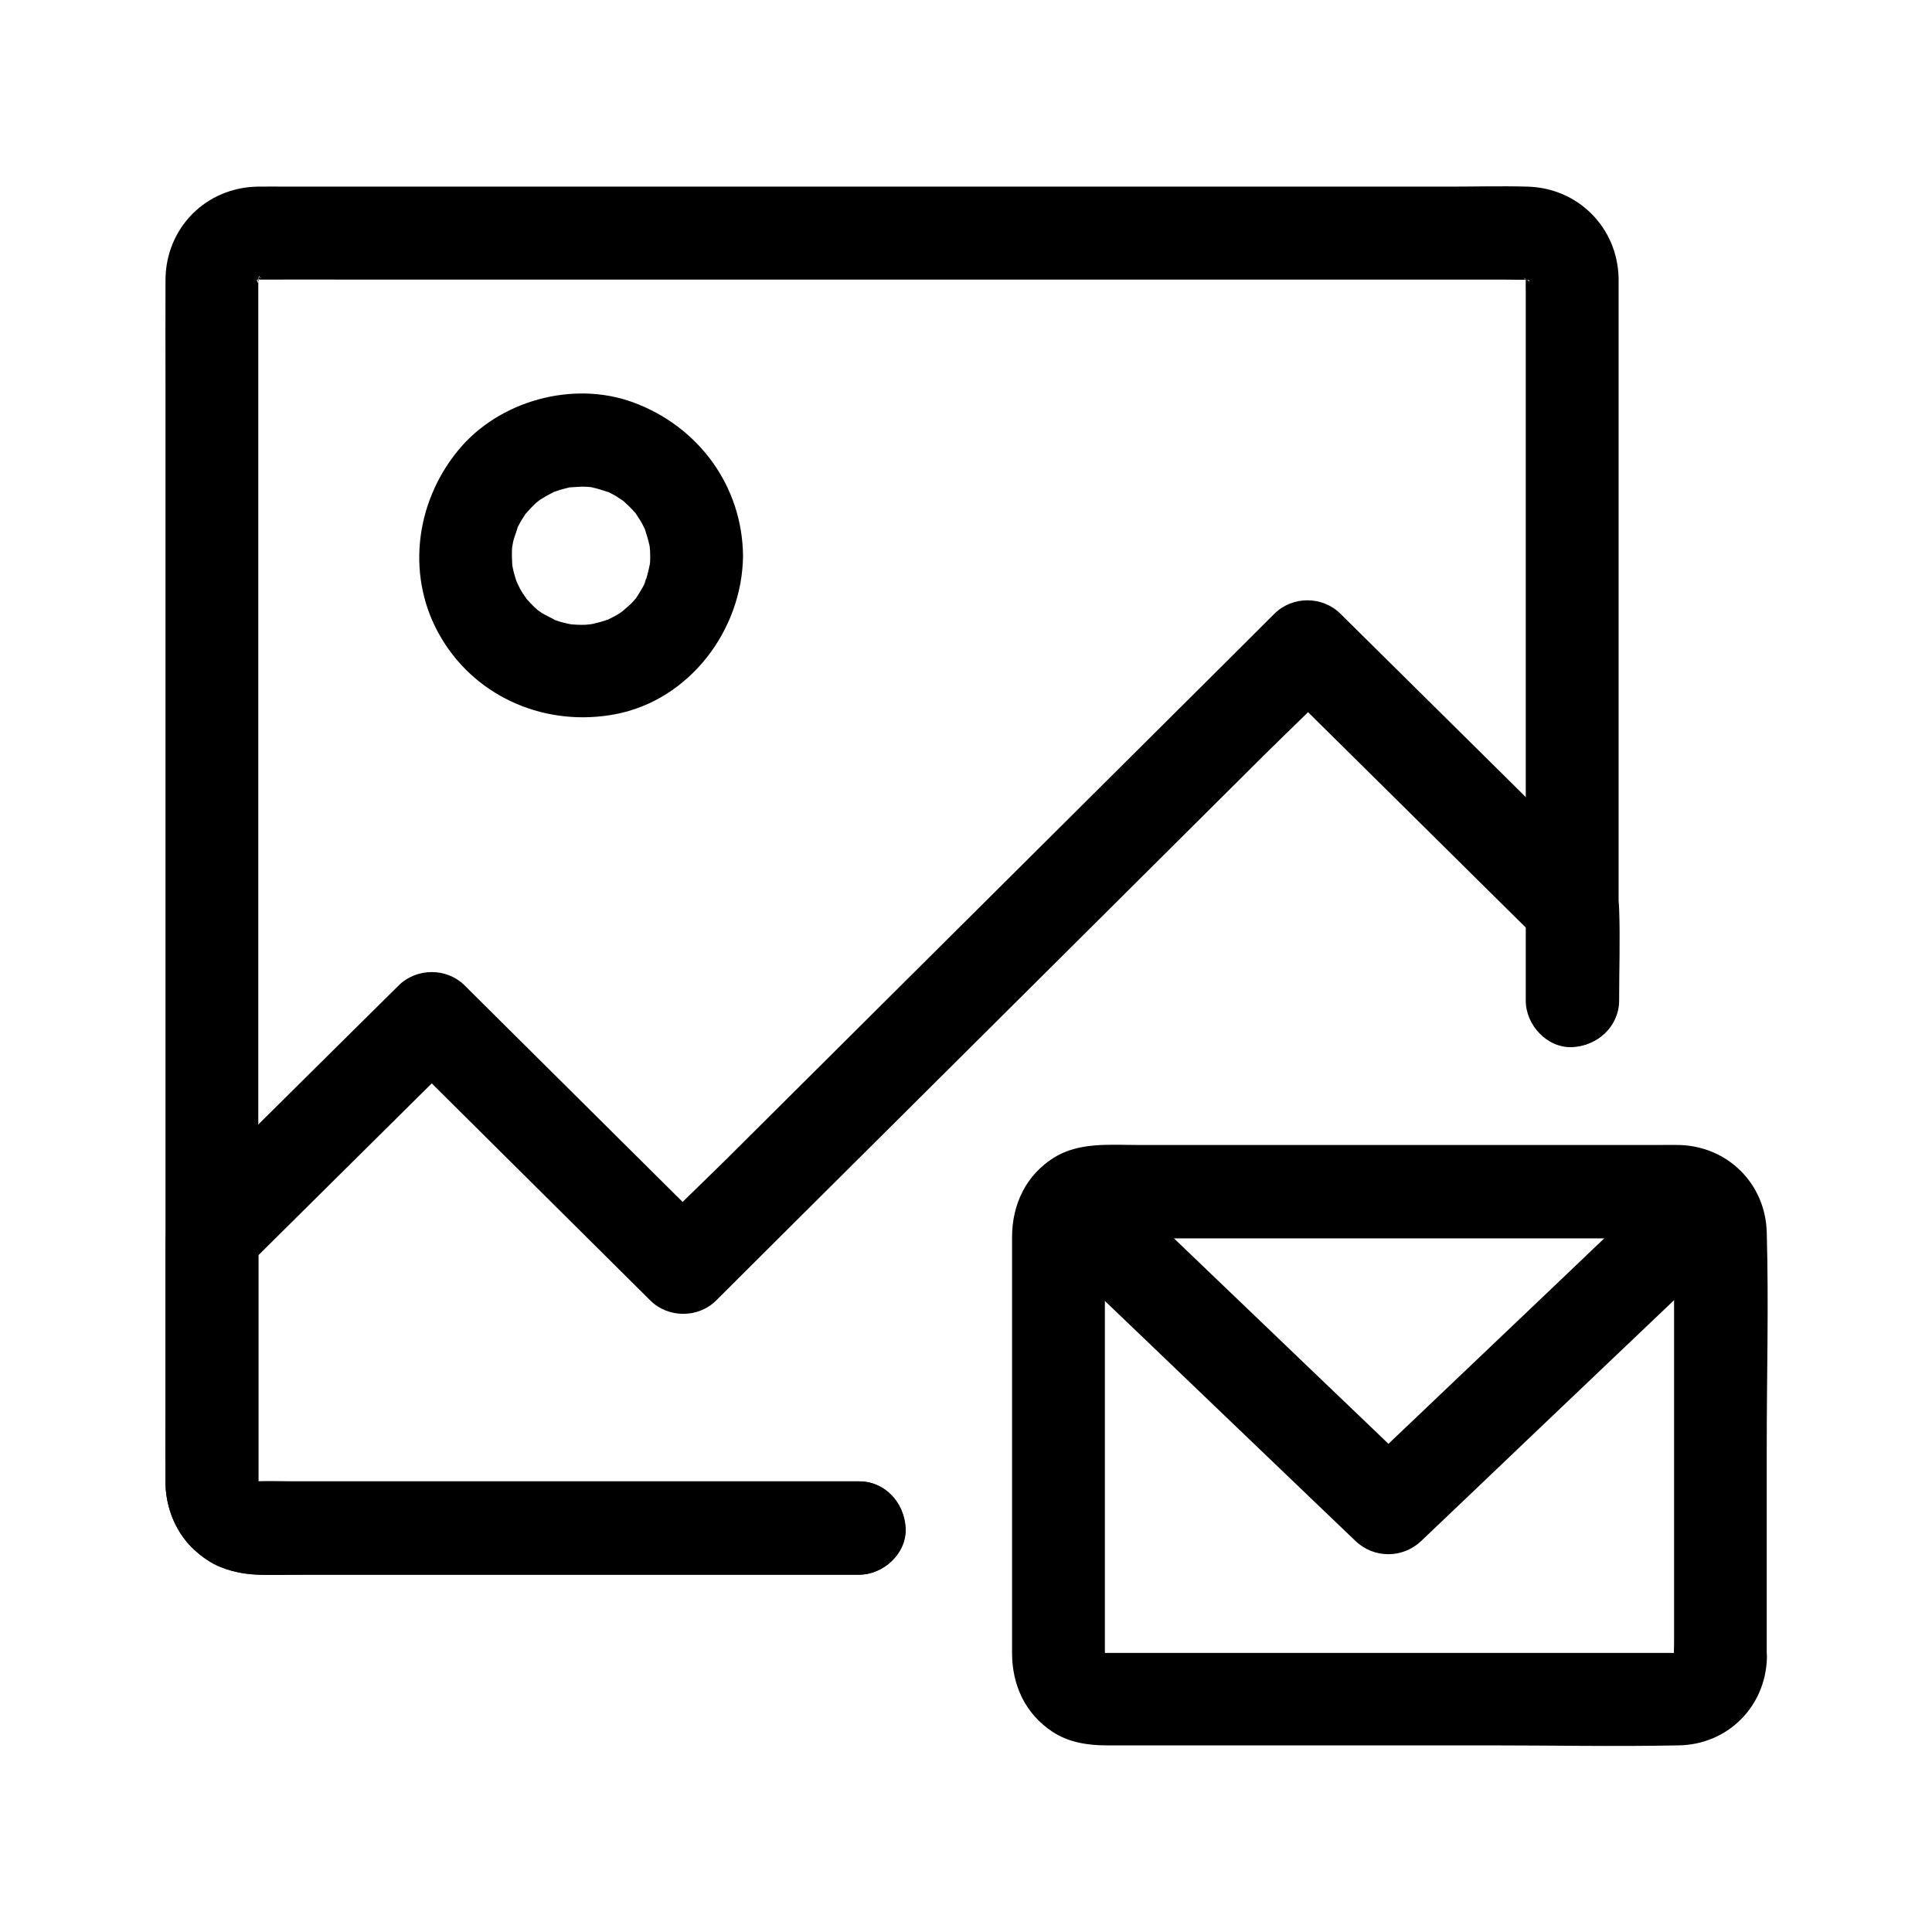 <?xml version="1.0" encoding="UTF-8"?>
<!-- Uploaded to: ICON Repo, www.svgrepo.com, Generator: ICON Repo Mixer Tools -->
<svg fill="#000000" width="800px" height="800px" version="1.1" viewBox="144 144 512 512" xmlns="http://www.w3.org/2000/svg">
 <g>
  <path d="m371.66 536.58h-37.785-72.57-47.969-1.277c-1.23 0.051-1.18-0.789 1.18 0.297-0.246-0.098-0.934-0.246-1.277-0.297-2.164-0.344 1.918 1.277 0.887 0.441-0.246-0.195-1.082-0.738-1.379-0.789 0.738 0.098 2.41 1.871 0.59 0.297-1.379-1.18 0.688 0.738 0.738 1.031-0.051-0.297-0.59-1.082-0.789-1.379-0.836-1.082 0.789 3 0.441 0.887-0.051-0.344-0.148-0.984-0.297-1.277 0.934 2.117 0.195 2.559 0.297 1.23v-0.641-9.398-44.969-67.355-74.586-67.551-44.773-9.398-0.641c0-0.246 0.051-0.492 0-0.738 0.492 2.117-0.59 2.559-0.098 0.984 0.492-1.574 0.789-0.59-0.492 0.836 0.195-0.246 0.492-0.887 0.59-1.133 0.934-1.969-1.918 1.871-0.395 0.492 2.461-2.164-2.262 1.426 0.492-0.344 1.133-0.738 0.641 0.543-1.18 0.492 0.344 0 1.23-0.297 1.574-0.395 1.328-0.543-3.246 0.098-0.934 0.195h0.59c8.906-0.051 17.809 0 26.766 0h56.09 71.883 73.996 63.27 38.328c1.918 0 3.887 0.098 5.805 0 0.59-0.051 1.523 0.148-0.297-0.148-2.312-0.344-0.148 0.051 0.297 0.148 1.18 0.195 0.641 1.031-1.133-0.59 0.195 0.195 0.836 0.441 1.133 0.59 2.016 0.984-1.969-2.117-0.492-0.395 0.195 0.246 0.641 0.789 0.887 0.887-1.18-1.625-1.523-2.016-0.984-1.23 0.195 0.246 0.344 0.543 0.492 0.836 1.031 1.523-0.543-0.887-0.492-1.18-0.098 0.543 0.59 1.277 0.492 1.871 0 0-0.148-3.394-0.297-1.277v0.246c-0.051 1.277 0 2.559 0 3.789v49.594 73.555 55.988 8.414c0 6.445 5.656 12.594 12.301 12.301 6.641-0.297 12.301-5.41 12.301-12.301v-33.406-71.438-66.176-17.809-2.754c-0.344-13.383-10.773-23.812-24.156-24.156-6.988-0.195-13.973 0-20.961 0h-53.184-71.191-75.621-65.684-42.066c-2.609 0-5.215-0.051-7.824 0-13.777 0.246-24.355 11.02-24.402 24.746-0.051 9.398 0 18.793 0 28.191v58.891 73.801 73.457 57.711c0 8.855-0.098 17.711 0 26.566 0.051 6.938 2.856 13.922 8.266 18.449 4.922 4.082 10.629 6.051 17.023 6.051h16.973 68.387 63.023 10.184c6.445 0 12.594-5.656 12.301-12.301-0.344-6.785-5.461-12.441-12.348-12.441z"/>
  <path d="m371.66 536.58h-31.586-64.602-54.27c-3.051 0-6.148-0.148-9.199 0-2.117 0.098 1.277 0.297 1.277 0.297-0.344 0.051-0.934-0.246-1.277-0.297-2.215-0.344 2.016 1.23 0.887 0.441-0.344-0.246-0.738-0.492-1.082-0.641-1.328-0.59 1.918 1.871 0.984 0.789-0.246-0.297-0.59-0.641-0.887-0.887-0.934-0.738 1.82 2.656 0.441 0.441-0.246-0.395-0.984-1.82-0.051 0.051 1.133 2.312-0.098 0.051 0.098-0.051-0.051 0-0.441-2.656-0.051 0 0.246 1.82 0.098 0.887 0.148 0.297v-0.492-7.625-56.09-1.328c-1.18 2.902-2.41 5.805-3.59 8.707 17.023-16.875 34.047-33.75 51.07-50.625 2.41-2.363 4.773-4.723 7.184-7.086h-17.418c7.527 7.477 15.008 14.906 22.535 22.387 11.957 11.855 23.91 23.762 35.867 35.621 2.754 2.707 5.461 5.461 8.215 8.168 4.723 4.676 12.645 4.723 17.418 0 5.461-5.461 10.973-10.922 16.434-16.383 13.188-13.086 26.32-26.223 39.508-39.312 15.941-15.844 31.883-31.734 47.824-47.578 13.777-13.727 27.551-27.406 41.328-41.133 6.691-6.641 13.629-13.086 20.074-19.977 0.098-0.098 0.195-0.195 0.297-0.297h-17.418c7.922 7.871 15.844 15.695 23.812 23.566 12.594 12.449 25.141 24.895 37.738 37.344 2.902 2.856 5.805 5.758 8.707 8.609-1.18-2.902-2.41-5.805-3.59-8.707v24.305c0 6.445 5.656 12.594 12.301 12.301 6.641-0.297 12.301-5.41 12.301-12.301 0-8.07 0.297-16.188 0-24.254-0.195-5.019-2.754-7.871-5.953-11.02-2.461-2.41-4.922-4.871-7.379-7.281-15.793-15.645-31.586-31.293-47.43-46.938-4.379-4.328-8.758-8.66-13.137-12.988-4.723-4.676-12.645-4.723-17.418 0-5.461 5.461-10.973 10.922-16.434 16.383-13.188 13.086-26.32 26.223-39.508 39.312-15.941 15.844-31.883 31.734-47.824 47.578-13.777 13.727-27.551 27.406-41.328 41.133-6.691 6.641-13.629 13.086-20.074 19.977-0.098 0.098-0.195 0.195-0.297 0.297h17.418c-7.527-7.477-15.008-14.906-22.535-22.387-11.957-11.855-23.91-23.762-35.867-35.621-2.754-2.707-5.461-5.461-8.215-8.168-4.723-4.676-12.645-4.676-17.418 0-16.629 16.48-33.258 32.914-49.84 49.398-2.656 2.656-5.363 5.215-7.969 7.922-4.035 4.184-4.035 8.512-4.035 13.629v41.23 17.023 2.805c0.195 8.512 4.477 16.285 11.758 20.762 7.281 4.43 16.531 3.394 24.699 3.394h81.969 64.355 1.031c6.445 0 12.594-5.656 12.301-12.301-0.297-6.746-5.414-12.402-12.301-12.402z"/>
  <path d="m316.31 291.27c0 0.688 0 1.379-0.051 2.066 0 0.344-0.051 0.688-0.098 1.031-0.098 1.574 0.492-2.805 0.148-1.277-0.297 1.426-0.59 2.805-1.031 4.231-0.195 0.641-0.492 1.23-0.641 1.871 0.984-3.394 0.543-1.23 0.051-0.246-0.641 1.277-1.426 2.41-2.164 3.641-1.031 1.672 2.016-2.262 0.148-0.195-0.441 0.492-0.836 0.984-1.277 1.426-0.984 0.984-2.117 1.82-3.102 2.805 0.098-0.148 2.559-1.77 0.934-0.789-0.297 0.148-0.543 0.344-0.789 0.543-0.543 0.344-1.082 0.688-1.672 0.984s-1.133 0.59-1.723 0.887c-2.41 1.23 2.508-0.887-0.098 0-1.23 0.441-2.508 0.789-3.836 1.082-0.492 0.098-2.902 0.492-0.688 0.195s-0.789 0-1.426 0.051c-1.379 0.051-2.754-0.051-4.133-0.148-1.328-0.051 1.723 0.246 1.574 0.246-0.297-0.098-0.688-0.098-0.984-0.195-0.887-0.148-1.723-0.395-2.609-0.59-0.641-0.195-1.277-0.395-1.871-0.59-0.297-0.098-0.59-0.246-0.934-0.344-0.098 0 2.508 1.23 1.426 0.59-1.277-0.789-2.707-1.379-3.984-2.164-0.441-0.297-2.262-1.672-0.59-0.344s-0.148-0.148-0.492-0.441c-1.133-0.984-2.164-2.117-3.148-3.199-0.195-0.246-0.395-0.543-0.59-0.738-0.051-0.051 1.523 2.262 0.934 1.18-0.344-0.641-0.836-1.23-1.23-1.871-0.344-0.543-0.641-1.133-0.934-1.723-0.246-0.492-1.328-2.902-0.492-0.887 0.836 1.969-0.051-0.195-0.195-0.688-0.246-0.738-0.441-1.477-0.641-2.215-0.148-0.641-0.297-1.328-0.395-1.969-0.395-1.969 0.246 2.953 0.051 0.246-0.098-1.477-0.148-3-0.051-4.477 0-0.344 0.051-0.688 0.098-1.031 0.051-1.328-0.246 1.723-0.246 1.574 0.195-0.738 0.297-1.523 0.441-2.312 0.344-1.379 0.934-2.707 1.277-4.082 0.051-0.098-1.23 2.559-0.59 1.426 0.148-0.297 0.297-0.59 0.395-0.887 0.395-0.789 0.789-1.523 1.23-2.262 0.344-0.543 0.738-1.082 1.031-1.625 1.082-1.77-1.723 1.969-0.344 0.441 0.984-1.133 2.016-2.262 3.102-3.246 0.492-0.441 1.031-0.789 1.477-1.23 0.051-0.051-2.262 1.523-1.18 0.934 0.297-0.148 0.543-0.395 0.789-0.543 1.277-0.836 2.609-1.523 3.938-2.215 1.871-0.984-2.508 0.887-0.543 0.246 0.641-0.195 1.23-0.441 1.871-0.641 0.738-0.195 1.477-0.395 2.262-0.59 0.344-0.051 0.641-0.148 0.984-0.195 1.672-0.344-0.887 0.148-1.277 0.148 1.379 0 2.754-0.195 4.133-0.195 0.789 0 1.574 0.098 2.41 0.148 1.328 0.051-1.723-0.246-1.574-0.246 0.441 0.098 0.887 0.148 1.328 0.246 1.625 0.344 3.199 0.887 4.773 1.379 1.23 0.395-1.523-0.688-1.426-0.641 0.344 0.246 0.789 0.344 1.18 0.543 0.688 0.344 1.328 0.688 2.016 1.082 0.738 0.441 1.426 0.984 2.164 1.426 1.082 0.59-1.23-1.031-1.18-0.934 0.297 0.297 0.688 0.543 0.984 0.836 1.133 0.984 2.215 2.066 3.199 3.199 0.246 0.297 0.543 0.688 0.836 0.984-0.246-0.246-1.625-2.312-0.789-0.934 0.395 0.641 0.836 1.277 1.23 1.918s0.738 1.328 1.082 2.016c0.195 0.344 0.344 0.836 0.543 1.18-0.195-0.297-1.031-2.707-0.492-1.133 0.492 1.477 0.934 2.953 1.277 4.477 0.098 0.441 0.098 0.887 0.246 1.328-0.098-0.344-0.297-2.953-0.195-1.23 0.094 0.836 0.141 1.77 0.141 2.656 0.051 6.445 5.609 12.594 12.301 12.301 6.594-0.297 12.398-5.41 12.301-12.301-0.195-18.547-11.855-34.293-29.125-40.641-15.941-5.856-35.57-0.441-46.348 12.695-11.609 14.07-13.973 34.145-4.328 50.035 9.594 15.844 27.898 23.32 45.902 19.926 19.73-3.738 33.703-22.336 33.898-41.969 0.051-6.445-5.707-12.594-12.301-12.301-6.742 0.25-12.203 5.367-12.301 12.254z"/>
  <path d="m587.6 583.52c-0.098 2.461 0.984-2.856 0.098-0.59-0.738 1.871 0.543-1.031 0.59-1.082-0.246 0.246-0.887 1.328-0.934 1.672 0.441-1.477 1.672-1.969 0.688-1.031-1.625 1.625 2.609-1.379 0.492-0.344-0.246 0.098-0.887 0.395-1.133 0.59 0.59-0.246 1.133-0.492 1.723-0.789-0.441 0.148-0.836 0.246-1.277 0.344 1.672-0.934 2.656-0.195 1.23-0.246h-0.984-6.84-28.043-78.672-29.52-7.969-1.625c-0.246 0-0.738-0.051-0.836 0 0.195-0.051 3.148 0.688 1.277 0.148-2.312-0.688 2.508 1.625 0.543 0.297-0.246-0.148-0.887-0.59-1.082-0.688 1.625 1.328 1.969 1.523 1.031 0.688-0.641-0.688-0.59-0.59 0.148 0.297 1.277 1.82 0.098 0-0.098-0.344-1.23-1.871 0.641 2.312 0.395 0.836-0.441-2.902-0.098 2.754 0 0.297v-0.395-2.508-10.773-35.672-62.484c0-0.492 0.148-1.328 0-1.77 0.441 2.016-0.543 2.559-0.148 1.277 0.688-2.312-1.625 2.508-0.297 0.543 0.098-0.195 0.59-0.836 0.688-1.082-0.395 0.492-0.738 0.984-1.133 1.477 0.297-0.297 0.59-0.641 0.887-0.887-0.789 1.672-2.164 1.379-0.934 0.789 0.195-0.098 0.395-0.195 0.543-0.297 1.133-0.543 0.789-0.395-1.133 0.492 0.098 0 1.082-0.195 1.277-0.344-1.082 0.641-2.953 0.195-1.23 0.246 1.23 0.051 2.41 0 3.641 0h24.109 77.344 33.309c5.066 0 10.184 0.148 15.254 0 0.246 0 0.641 0.051 0.836 0-1.477 0.344-2.805-0.344-0.984-0.051 1.477 0.246-2.707-1.625-0.836-0.395 0.344 0.195 2.164 1.379 0.344 0.098-0.887-0.738-0.984-0.789-0.297-0.148 0.836 0.934 0.641 0.59-0.688-1.031 0.051 0.246 0.492 0.836 0.688 1.082 1.328 1.969-0.984-2.805-0.297-0.543 0.641 2.164 0-2.953-0.098-0.59v0.441 6.988 32.324 68.879c-0.047 1.422-0.047 2.852-0.047 4.277 0 6.445 5.656 12.594 12.301 12.301 6.641-0.297 12.301-5.41 12.301-12.301v-56.234c0-18.895 0.543-37.836 0-56.727-0.344-12.891-10.383-22.828-23.273-23.125-1.672-0.051-3.394 0-5.066 0h-26.668-80.395-31.191c-7.43 0-15.5-0.789-22.141 3.246-7.527 4.625-11.266 12.496-11.266 21.156v9.199 35.473 65.535c0 8.512 3.492 16.137 10.727 20.91 4.281 2.805 9.297 3.59 14.316 3.59h21.844 79.016c16.926 0 33.898 0.344 50.824 0 12.941-0.246 22.926-10.234 23.32-23.125 0.195-6.445-5.805-12.594-12.301-12.301-6.887 0.398-12.148 5.516-12.348 12.402z"/>
  <path d="m586.81 455.35c-9.445 9.004-18.895 17.957-28.289 26.961-14.957 14.27-29.961 28.488-44.918 42.754-3.445 3.297-6.938 6.594-10.383 9.891h17.418c-9.348-8.953-18.695-17.957-28.094-26.914-14.906-14.27-29.816-28.586-44.723-42.852-3.394-3.246-6.84-6.543-10.234-9.789-4.625-4.477-12.84-4.969-17.418 0-4.43 4.82-4.969 12.645 0 17.418 9.348 8.953 18.695 17.957 28.094 26.914 14.906 14.27 29.816 28.586 44.723 42.852 3.394 3.246 6.84 6.543 10.234 9.789 4.871 4.676 12.496 4.676 17.418 0 9.445-9.004 18.895-17.957 28.289-26.961 14.957-14.27 29.961-28.488 44.918-42.754 3.445-3.297 6.938-6.594 10.383-9.891 4.676-4.43 4.82-12.988 0-17.418-5.019-4.625-12.449-4.769-17.418 0z"/>
 </g>
</svg>